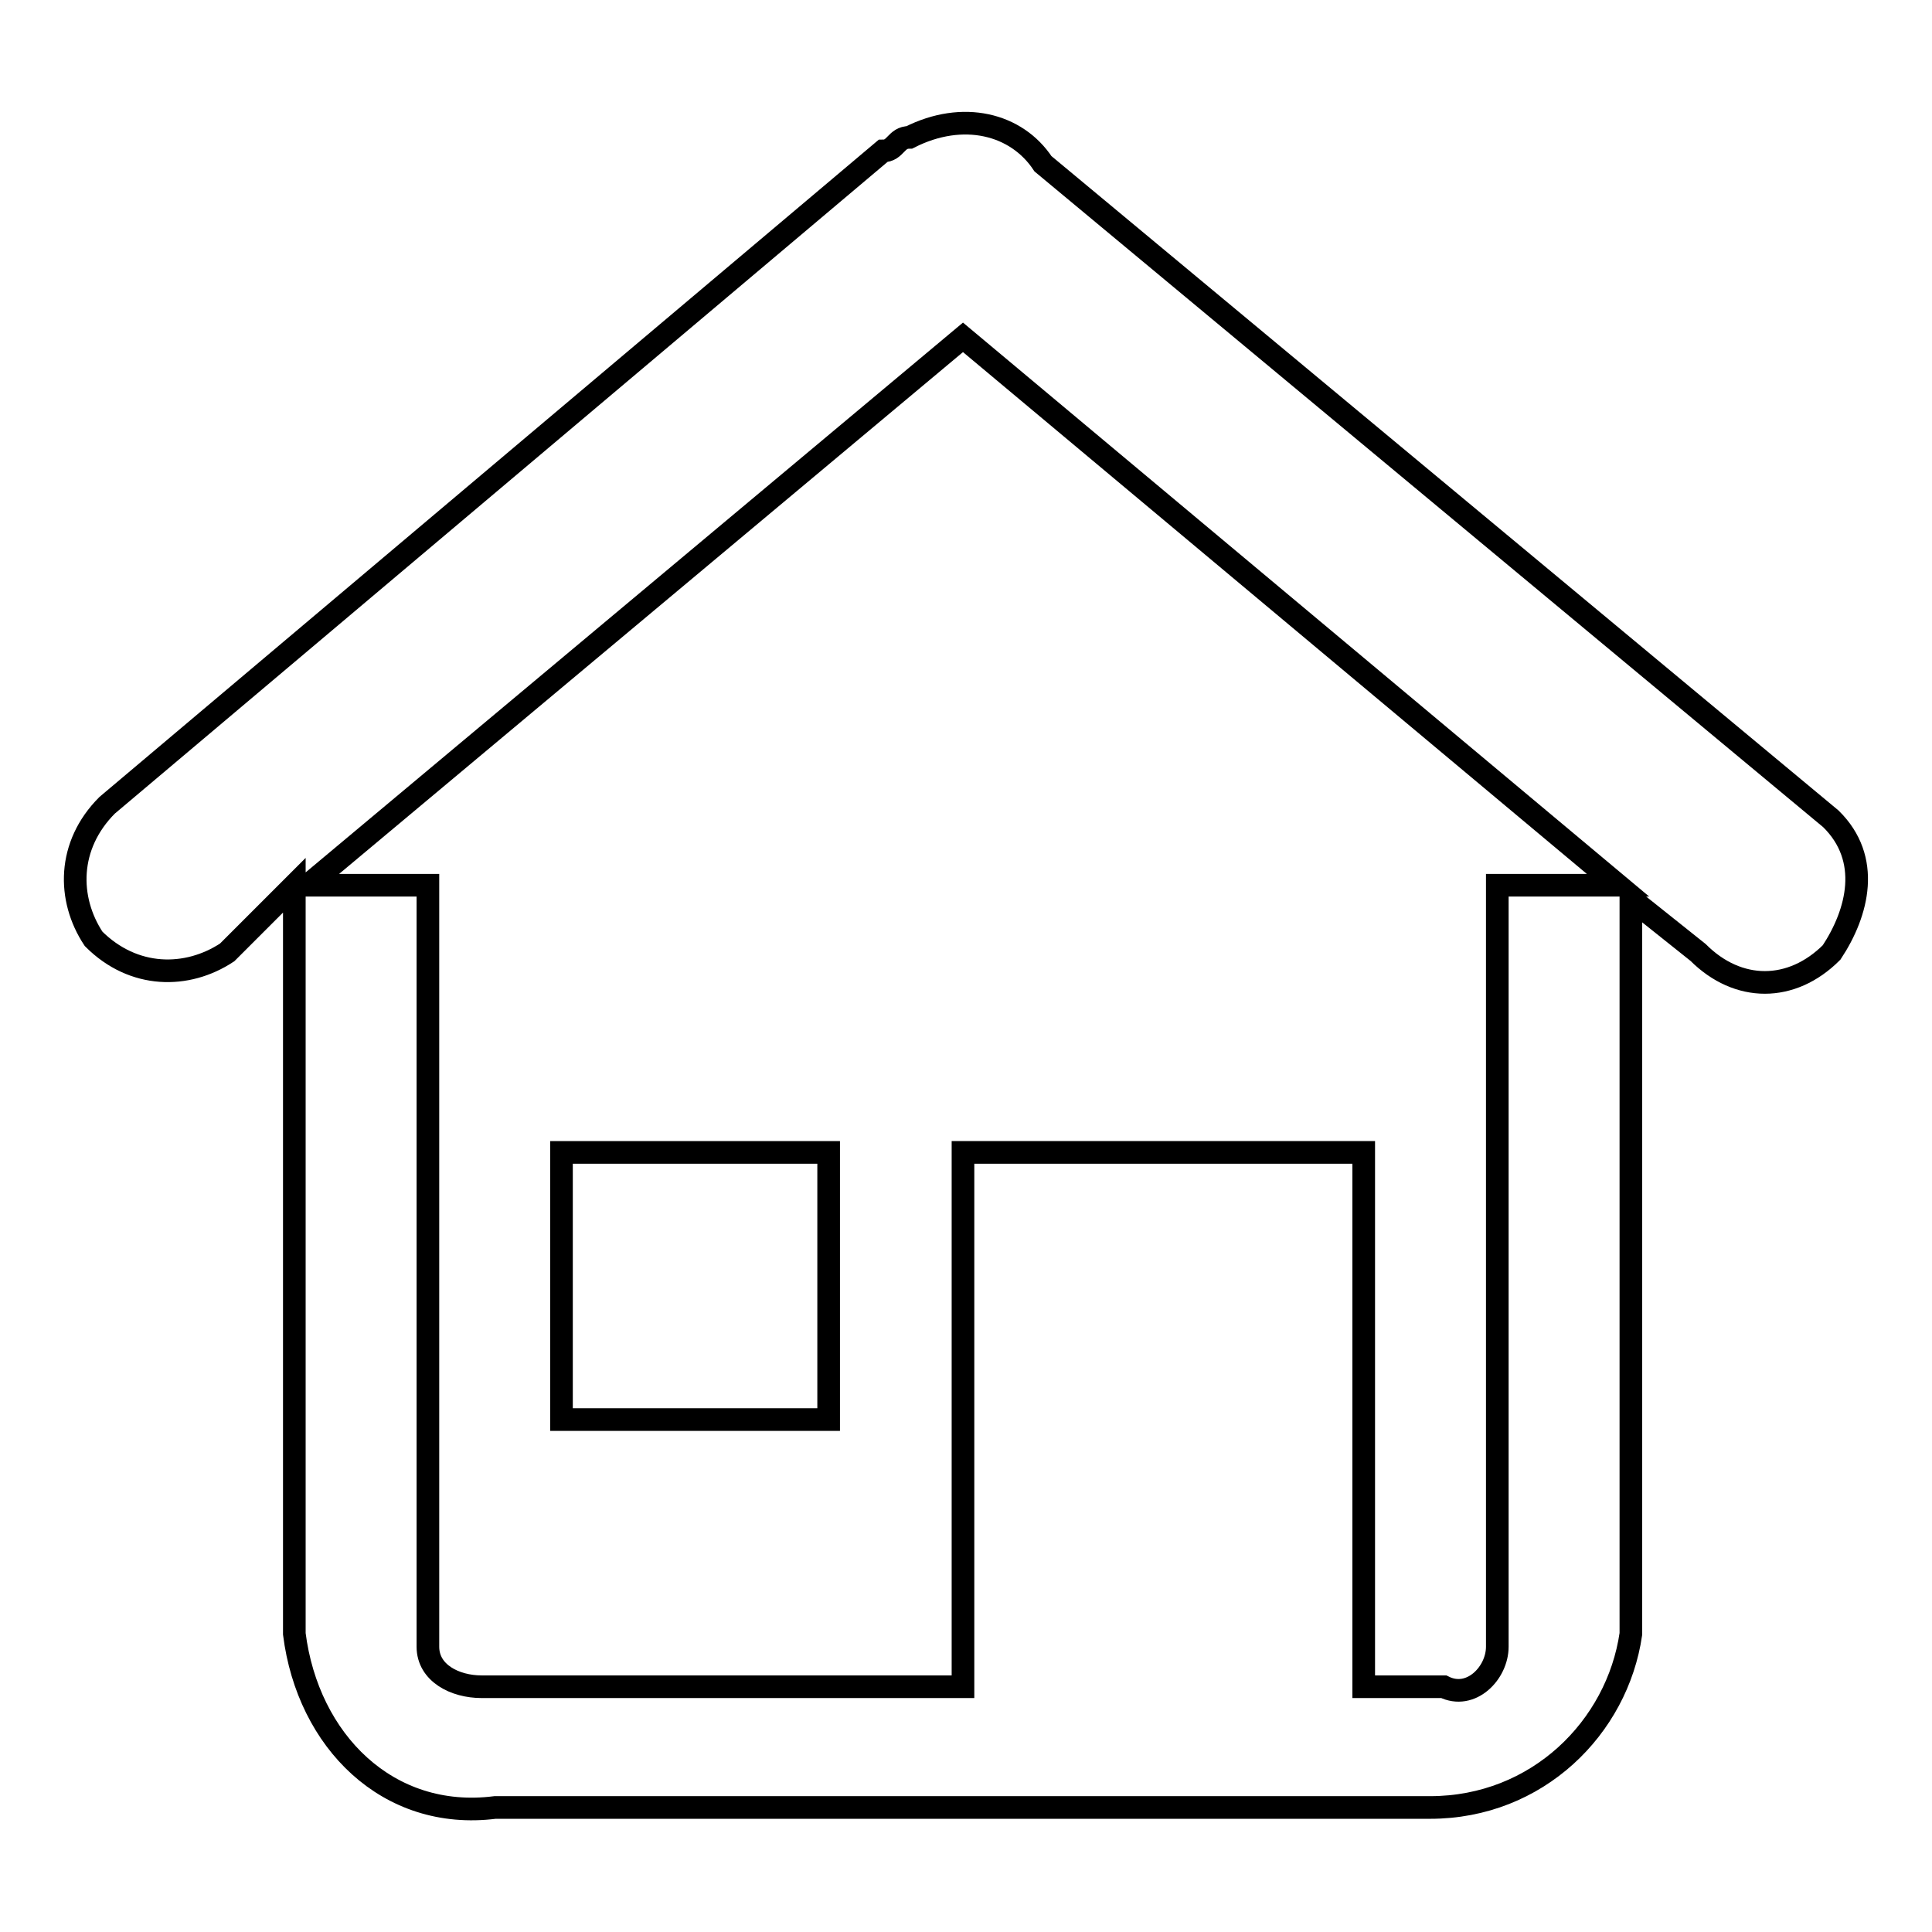 <?xml version="1.0" encoding="utf-8"?>
<!-- Svg Vector Icons : http://www.onlinewebfonts.com/icon -->
<!DOCTYPE svg PUBLIC "-//W3C//DTD SVG 1.1//EN" "http://www.w3.org/Graphics/SVG/1.1/DTD/svg11.dtd">
<svg version="1.1" xmlns="http://www.w3.org/2000/svg" xmlns:xlink="http://www.w3.org/1999/xlink" x="0px" y="0px" viewBox="0 0 256 256" enable-background="new 0 0 256 256" xml:space="preserve">
<g> <path stroke-width="3" fill-opacity="0" stroke="#000000"  d="M74.4,152.7h35.4v35.4H74.4V152.7z"/> <path stroke-width="3" fill-opacity="0" stroke="#000000"  d="M242.6,108.5L138.2,21.7c-3.5-5.3-10.6-7.1-17.7-3.5c-1.8,0-1.8,1.8-3.5,1.8L14.2,106.7 c-5.3,5.3-5.3,12.4-1.8,17.7c5.3,5.3,12.4,5.3,17.7,1.8l1.8-1.8l7.1-7.1v99.2c1.8,14.2,12.4,24.8,26.6,23h123.9 c14.2,0,24.8-10.6,26.6-23v-97.4l8.9,7.1c5.3,5.3,12.4,5.3,17.7,0C246.2,120.9,248,113.8,242.6,108.5z M198.4,117.3v100.9 c0,3.5-3.5,7.1-7.1,5.3h-10.6v-70.8h-53.1v70.8H63.8c-3.5,0-7.1-1.8-7.1-5.3V117.3H40.8l86.8-72.6l86.8,72.6H198.4z"/></g>
</svg>